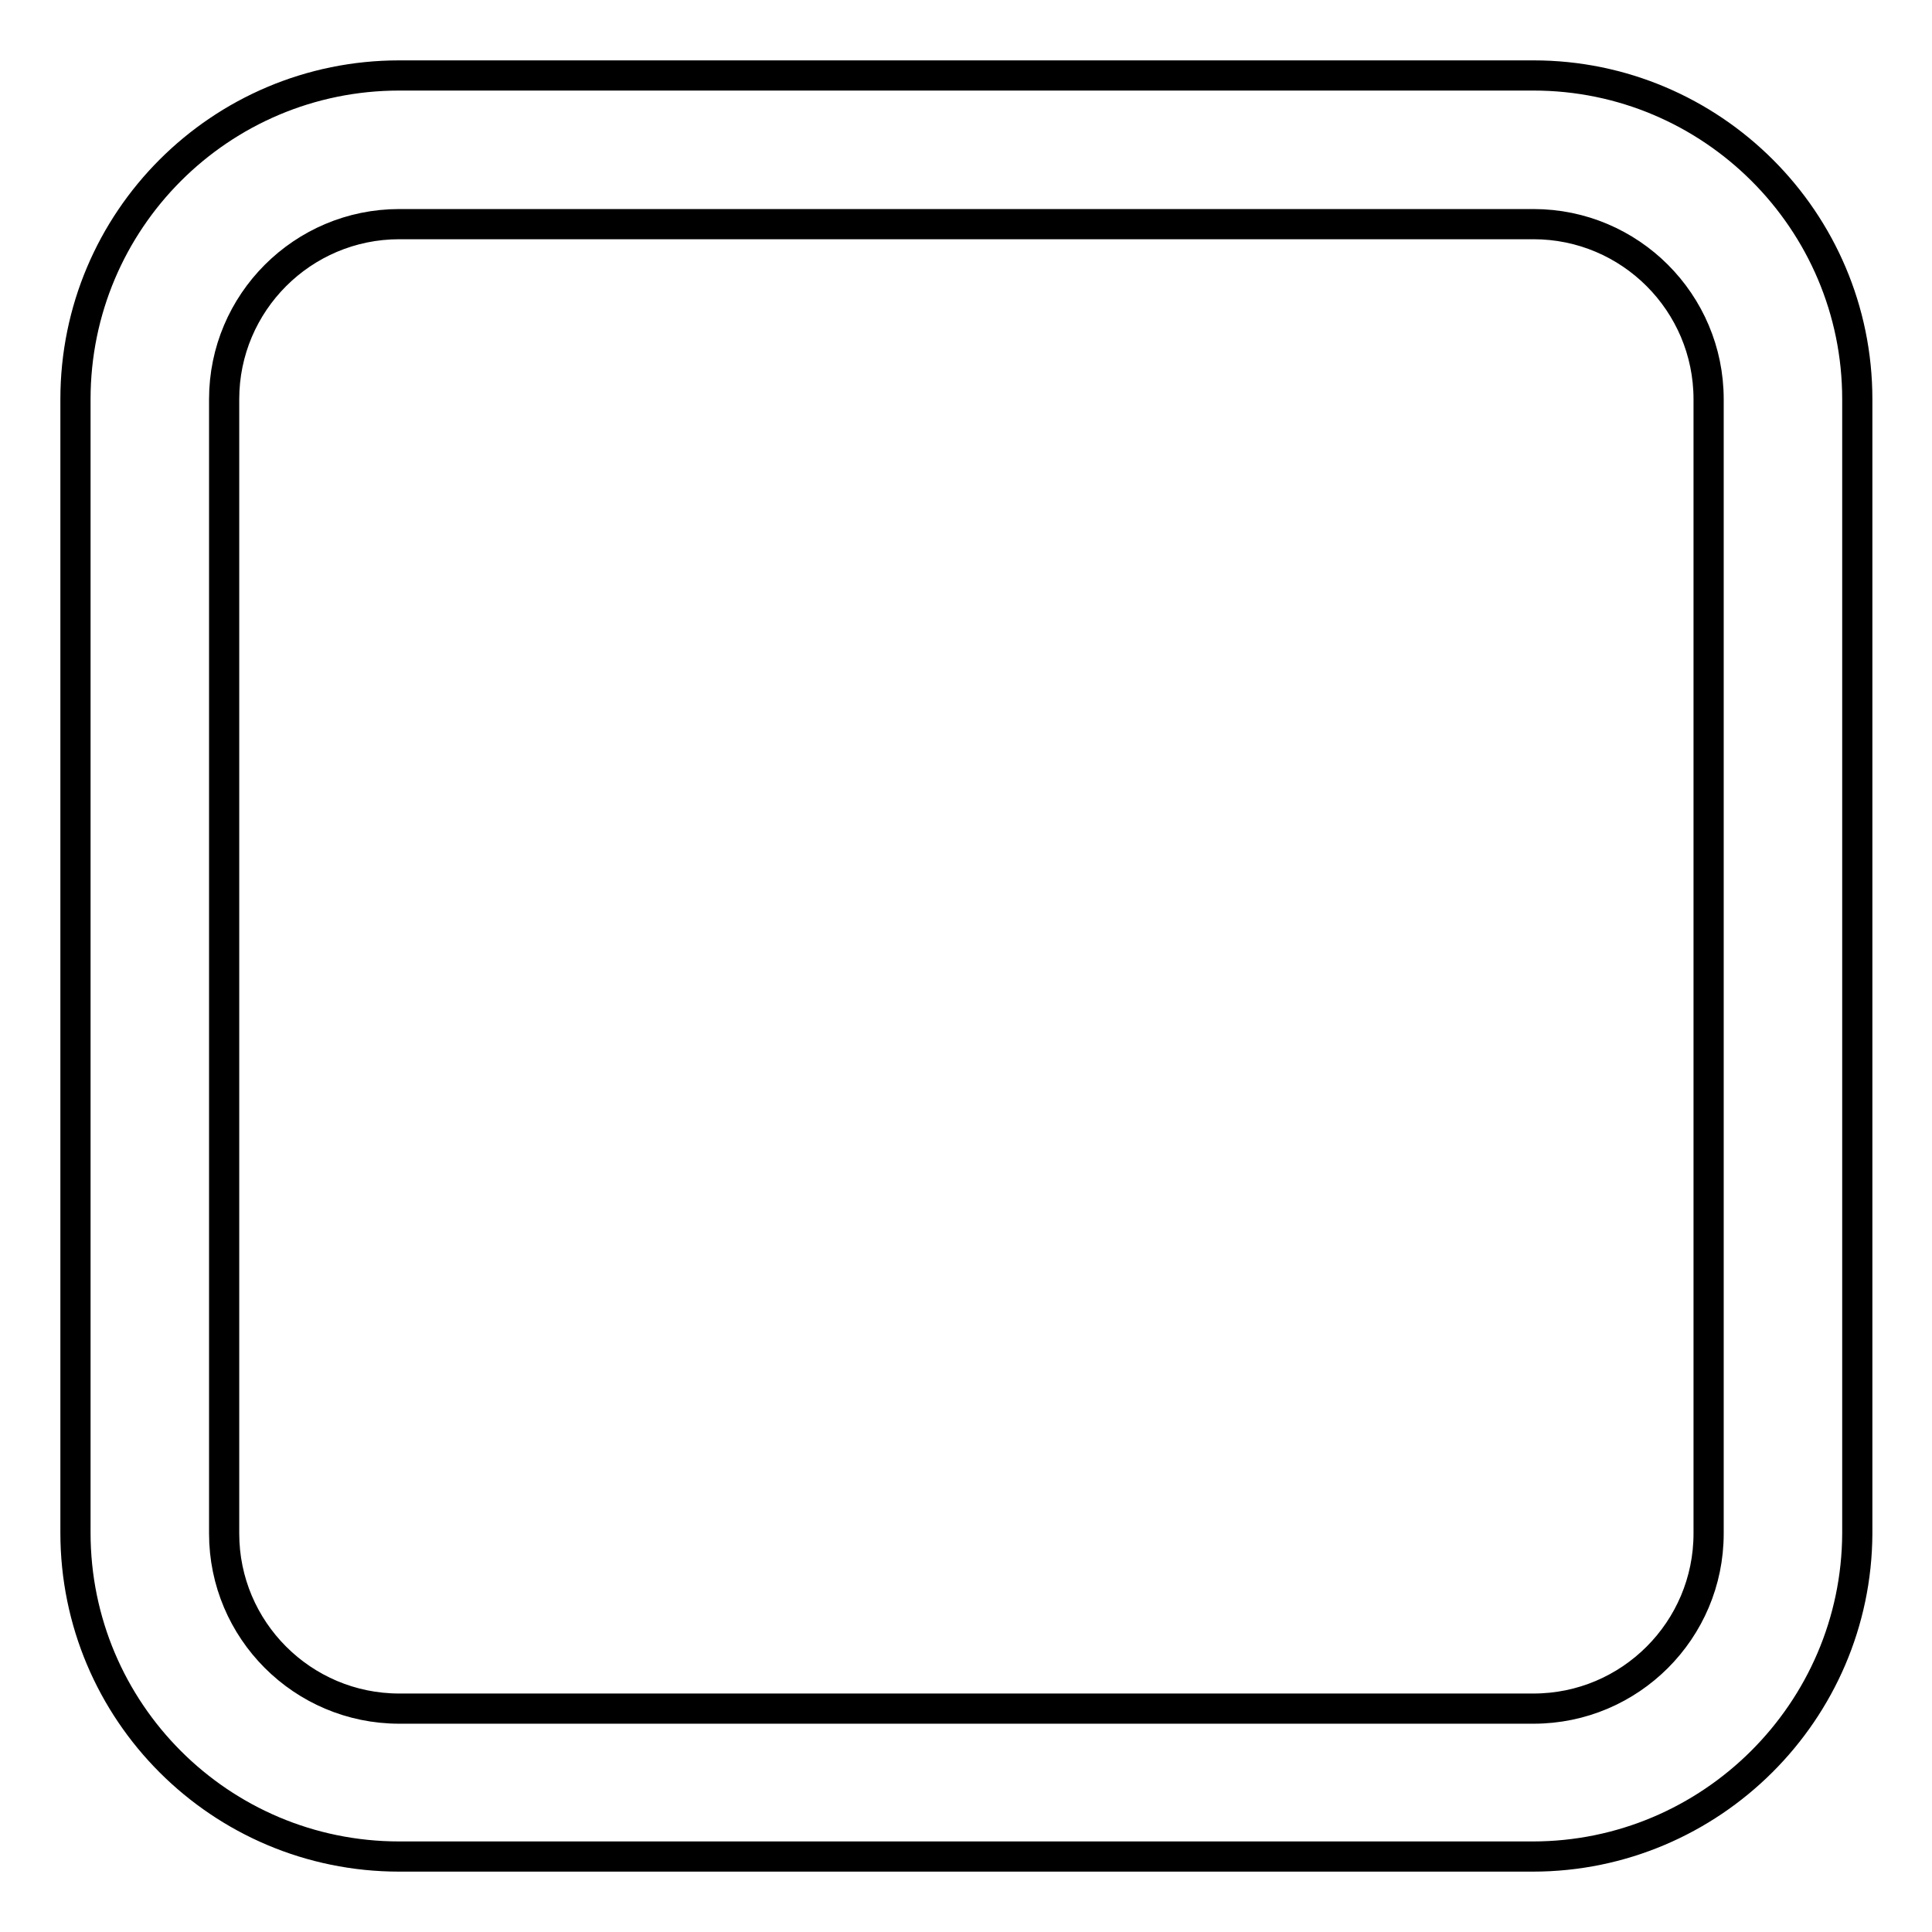 <?xml version="1.0" encoding="utf-8"?>
<!-- Svg Vector Icons : http://www.onlinewebfonts.com/icon -->
<!DOCTYPE svg PUBLIC "-//W3C//DTD SVG 1.1//EN" "http://www.w3.org/Graphics/SVG/1.1/DTD/svg11.dtd">
<svg version="1.1" xmlns="http://www.w3.org/2000/svg" xmlns:xlink="http://www.w3.org/1999/xlink" x="0px" y="0px" viewBox="0 0 256 256" enable-background="new 0 0 256 256" xml:space="preserve">
<g> <path stroke-width="4" fill-opacity="0" stroke="#000000"  d="M203.1,246H52.9C29.2,246,10,226.8,10,203.1V52.9C10,29.2,29.2,10,52.9,10h150.3 c23.6,0,42.9,19.2,42.9,42.9v150.3C246,226.8,226.7,246,203.1,246z M52.9,29.7c-12.8,0-23.2,10.4-23.2,23.2v150.3 c0,12.8,10.4,23.2,23.2,23.2h150.3c12.8,0,23.2-10.4,23.2-23.2V52.9c0-12.8-10.4-23.2-23.2-23.2H52.9z"/></g>
</svg>